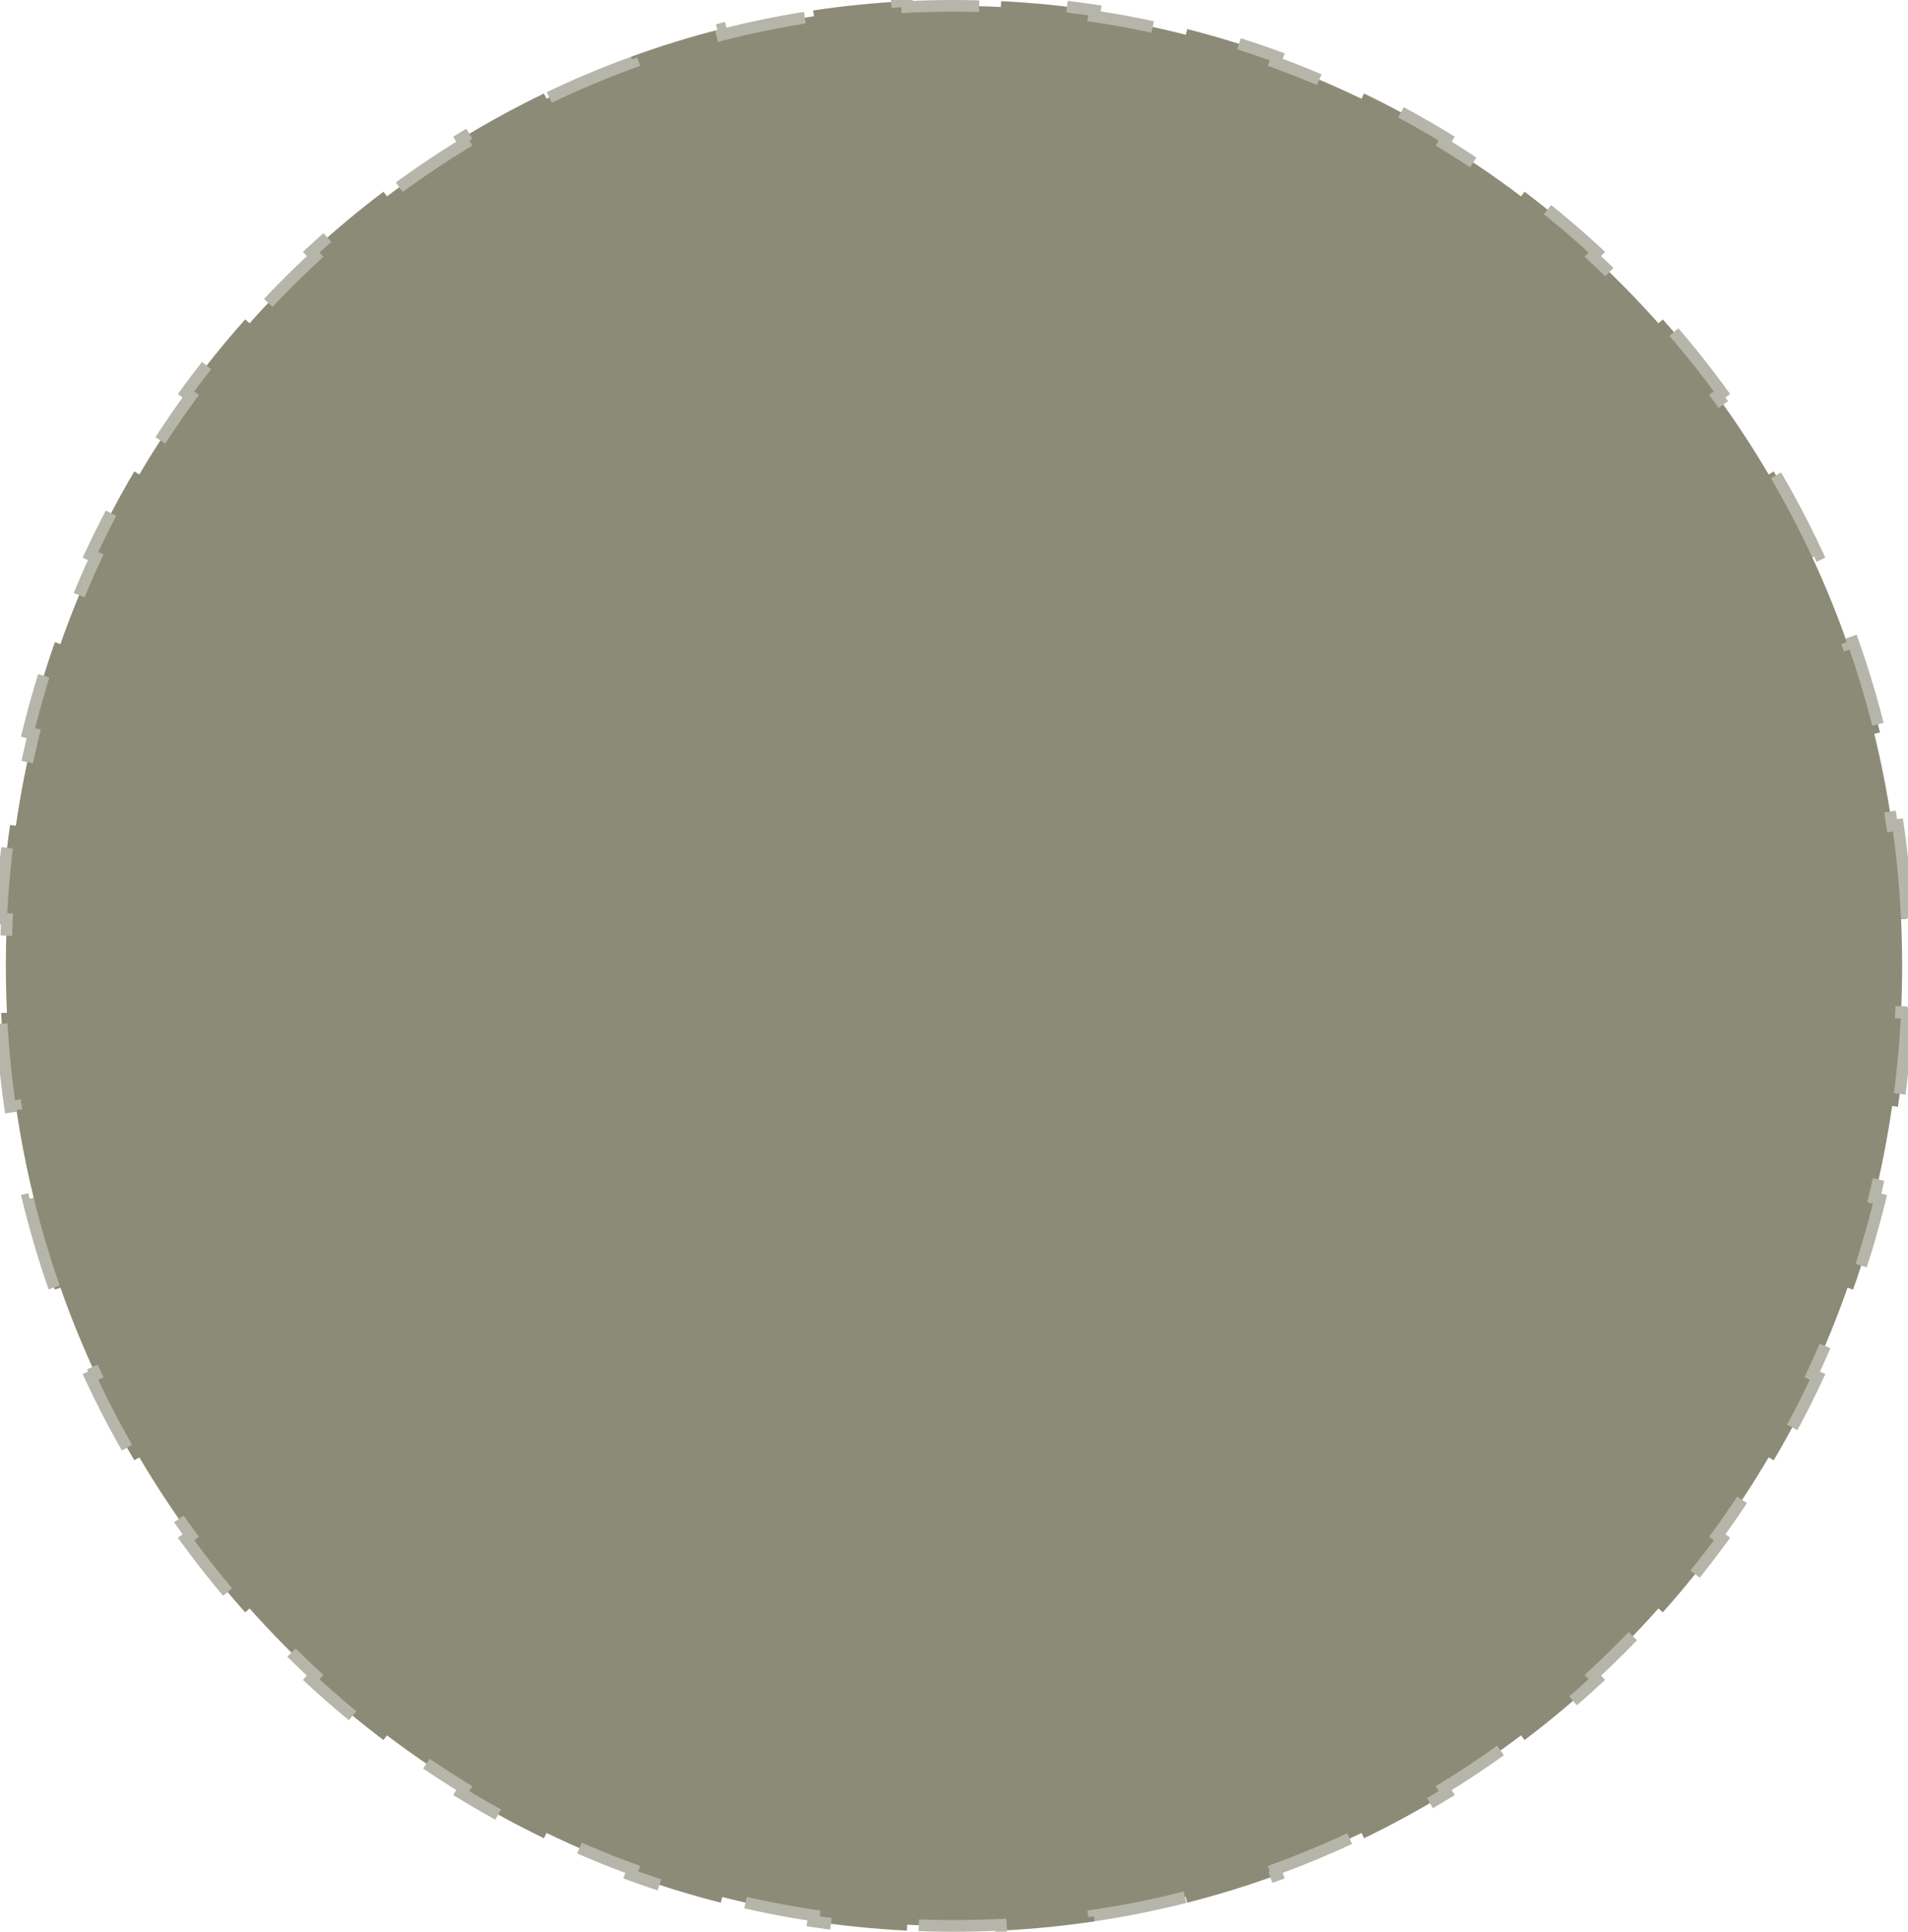 <?xml version="1.0" encoding="UTF-8"?> <svg xmlns="http://www.w3.org/2000/svg" width="163" height="165" viewBox="0 0 163 165" fill="none"> <path d="M162.139 70.462C162.519 73.094 162.776 75.767 162.905 78.475L162.405 78.498C162.468 79.824 162.5 81.158 162.5 82.5C162.5 83.842 162.468 85.176 162.405 86.502L162.905 86.525C162.776 89.233 162.519 91.906 162.139 94.538L161.644 94.467C161.259 97.128 160.749 99.748 160.118 102.32L160.604 102.439C159.961 105.062 159.193 107.636 158.309 110.153L157.837 109.987C156.949 112.516 155.941 114.988 154.821 117.396L155.274 117.607C154.138 120.049 152.887 122.425 151.528 124.729L151.097 124.475C149.739 126.779 148.272 129.01 146.703 131.16L147.107 131.454C145.523 133.626 143.836 135.717 142.054 137.718L141.68 137.386C139.905 139.379 138.035 141.284 136.076 143.093L136.415 143.461C134.444 145.281 132.384 147.005 130.243 148.625L129.941 148.227C127.816 149.834 125.611 151.339 123.332 152.733L123.593 153.159C121.309 154.556 118.951 155.844 116.528 157.013L116.311 156.563C113.917 157.718 111.459 158.757 108.943 159.674L109.114 160.144C106.606 161.058 104.04 161.852 101.424 162.517L101.301 162.032C98.734 162.685 96.118 163.214 93.461 163.612L93.535 164.107C90.904 164.501 88.232 164.768 85.525 164.901L85.501 164.402C84.175 164.467 82.841 164.5 81.5 164.5C80.159 164.5 78.825 164.467 77.499 164.402L77.475 164.901C74.768 164.768 72.096 164.501 69.465 164.107L69.539 163.612C66.882 163.214 64.266 162.685 61.699 162.032L61.576 162.517C58.96 161.852 56.394 161.058 53.886 160.144L54.057 159.674C51.541 158.757 49.083 157.718 46.69 156.563L46.472 157.013C44.049 155.843 41.691 154.556 39.407 153.159L39.668 152.733C37.389 151.339 35.184 149.834 33.059 148.227L32.757 148.625C30.616 147.005 28.556 145.281 26.585 143.461L26.924 143.093C24.965 141.284 23.095 139.379 21.32 137.386L20.946 137.718C19.164 135.717 17.477 133.626 15.893 131.455L16.297 131.16C14.728 129.01 13.261 126.779 11.903 124.475L11.472 124.729C10.113 122.425 8.862 120.049 7.726 117.607L8.179 117.396C7.059 114.988 6.051 112.516 5.163 109.987L4.691 110.153C3.807 107.636 3.039 105.062 2.396 102.439L2.882 102.32C2.251 99.748 1.741 97.128 1.356 94.467L0.861 94.538C0.481 91.906 0.224 89.233 0.095 86.525L0.595 86.502C0.532 85.176 0.5 83.842 0.5 82.5C0.5 81.158 0.532 79.824 0.595 78.498L0.095 78.475C0.224 75.767 0.481 73.094 0.861 70.462L1.356 70.533C1.741 67.872 2.251 65.252 2.882 62.68L2.396 62.561C3.039 59.938 3.807 57.364 4.691 54.847L5.163 55.013C6.051 52.484 7.059 50.012 8.179 47.604L7.726 47.393C8.862 44.951 10.113 42.575 11.472 40.27L11.903 40.525C13.261 38.221 14.728 35.99 16.297 33.84L15.893 33.545C17.477 31.374 19.164 29.283 20.946 27.282L21.32 27.614C23.095 25.621 24.965 23.715 26.924 21.907L26.585 21.539C28.556 19.718 30.616 17.994 32.757 16.375L33.059 16.773C35.184 15.166 37.389 13.661 39.668 12.267L39.407 11.841C41.691 10.444 44.049 9.156 46.472 7.987L46.69 8.437C49.083 7.282 51.541 6.243 54.057 5.326L53.886 4.856C56.394 3.942 58.96 3.148 61.576 2.483L61.699 2.968C64.266 2.315 66.882 1.786 69.539 1.388L69.465 0.893C72.096 0.499 74.768 0.232 77.475 0.099L77.499 0.598C78.825 0.533 80.159 0.5 81.5 0.5C82.841 0.5 84.175 0.533 85.501 0.598L85.525 0.099C88.232 0.232 90.904 0.499 93.535 0.893L93.461 1.388C96.118 1.786 98.734 2.315 101.301 2.968L101.424 2.483C104.04 3.148 106.606 3.942 109.114 4.856L108.943 5.326C111.459 6.243 113.917 7.282 116.311 8.437L116.528 7.987C118.951 9.156 121.309 10.444 123.593 11.841L123.332 12.267C125.611 13.661 127.816 15.166 129.941 16.773L130.243 16.375C132.384 17.994 134.444 19.718 136.415 21.539L136.076 21.907C138.035 23.715 139.905 25.621 141.68 27.614L142.054 27.282C143.836 29.283 145.523 31.374 147.107 33.545L146.703 33.84C148.272 35.99 149.739 38.221 151.097 40.525L151.528 40.27C152.887 42.575 154.138 44.951 155.274 47.393L154.821 47.604C155.941 50.012 156.949 52.484 157.837 55.013L158.309 54.847C159.193 57.364 159.961 59.938 160.604 62.561L160.118 62.68C160.749 65.252 161.259 67.872 161.644 70.533L162.139 70.462Z" fill="#8B8B77" stroke="#B5B5A9" stroke-dasharray="8 8"></path> </svg> 